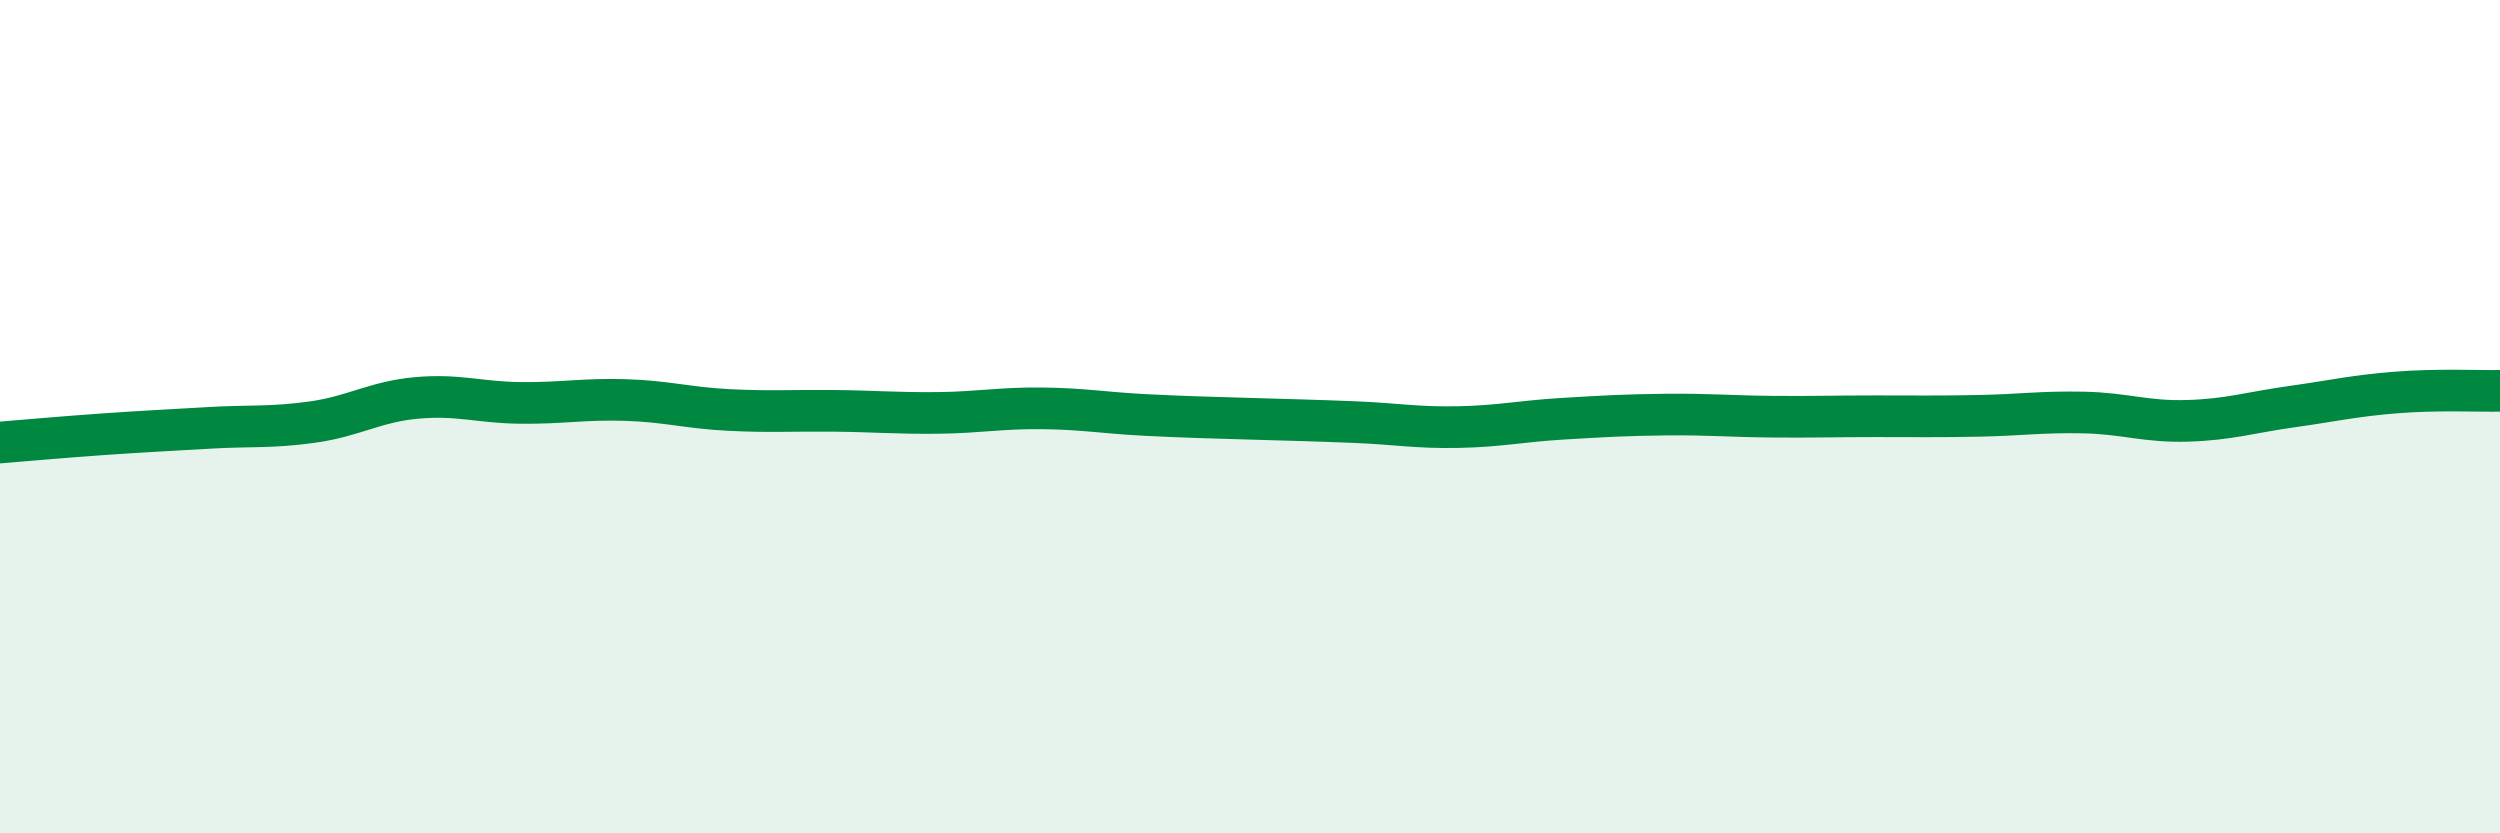 
    <svg width="60" height="20" viewBox="0 0 60 20" xmlns="http://www.w3.org/2000/svg">
      <path
        d="M 0,10.62 C 0.5,10.58 1.5,10.49 2.5,10.42 C 3.5,10.35 4,10.33 5,10.27 C 6,10.21 6.5,10.27 7.5,10.13 C 8.5,9.99 9,9.64 10,9.55 C 11,9.46 11.5,9.66 12.5,9.67 C 13.5,9.68 14,9.57 15,9.6 C 16,9.63 16.5,9.79 17.5,9.84 C 18.5,9.89 19,9.85 20,9.86 C 21,9.87 21.5,9.92 22.5,9.91 C 23.5,9.9 24,9.79 25,9.8 C 26,9.81 26.5,9.91 27.5,9.96 C 28.5,10.01 29,10.02 30,10.05 C 31,10.08 31.5,10.09 32.5,10.13 C 33.5,10.17 34,10.27 35,10.25 C 36,10.23 36.5,10.11 37.5,10.05 C 38.5,9.99 39,9.96 40,9.95 C 41,9.94 41.5,9.99 42.5,10 C 43.5,10.01 44,9.99 45,9.99 C 46,9.99 46.5,10 47.5,9.98 C 48.5,9.96 49,9.88 50,9.9 C 51,9.92 51.5,10.13 52.5,10.1 C 53.5,10.07 54,9.9 55,9.76 C 56,9.62 56.5,9.5 57.5,9.42 C 58.5,9.34 59.5,9.39 60,9.38L60 20L0 20Z"
        fill="#008740"
        opacity="0.1"
        stroke-linecap="round"
        stroke-linejoin="round"
      />
      <path
        d="M 0,10.62 C 0.5,10.58 1.5,10.49 2.5,10.42 C 3.5,10.35 4,10.33 5,10.27 C 6,10.21 6.5,10.27 7.5,10.13 C 8.5,9.99 9,9.64 10,9.55 C 11,9.46 11.5,9.66 12.5,9.67 C 13.5,9.68 14,9.57 15,9.6 C 16,9.63 16.5,9.79 17.5,9.84 C 18.5,9.89 19,9.85 20,9.86 C 21,9.87 21.5,9.92 22.5,9.91 C 23.5,9.9 24,9.79 25,9.8 C 26,9.81 26.5,9.91 27.5,9.96 C 28.5,10.01 29,10.02 30,10.05 C 31,10.08 31.5,10.09 32.5,10.13 C 33.5,10.17 34,10.27 35,10.25 C 36,10.23 36.5,10.11 37.5,10.05 C 38.5,9.99 39,9.96 40,9.95 C 41,9.94 41.5,9.99 42.5,10 C 43.5,10.01 44,9.99 45,9.99 C 46,9.99 46.5,10 47.5,9.98 C 48.5,9.96 49,9.88 50,9.9 C 51,9.92 51.5,10.13 52.5,10.1 C 53.5,10.07 54,9.9 55,9.76 C 56,9.62 56.5,9.5 57.5,9.42 C 58.5,9.34 59.5,9.39 60,9.38"
        stroke="#008740"
        stroke-width="1"
        fill="none"
        stroke-linecap="round"
        stroke-linejoin="round"
      />
    </svg>
  